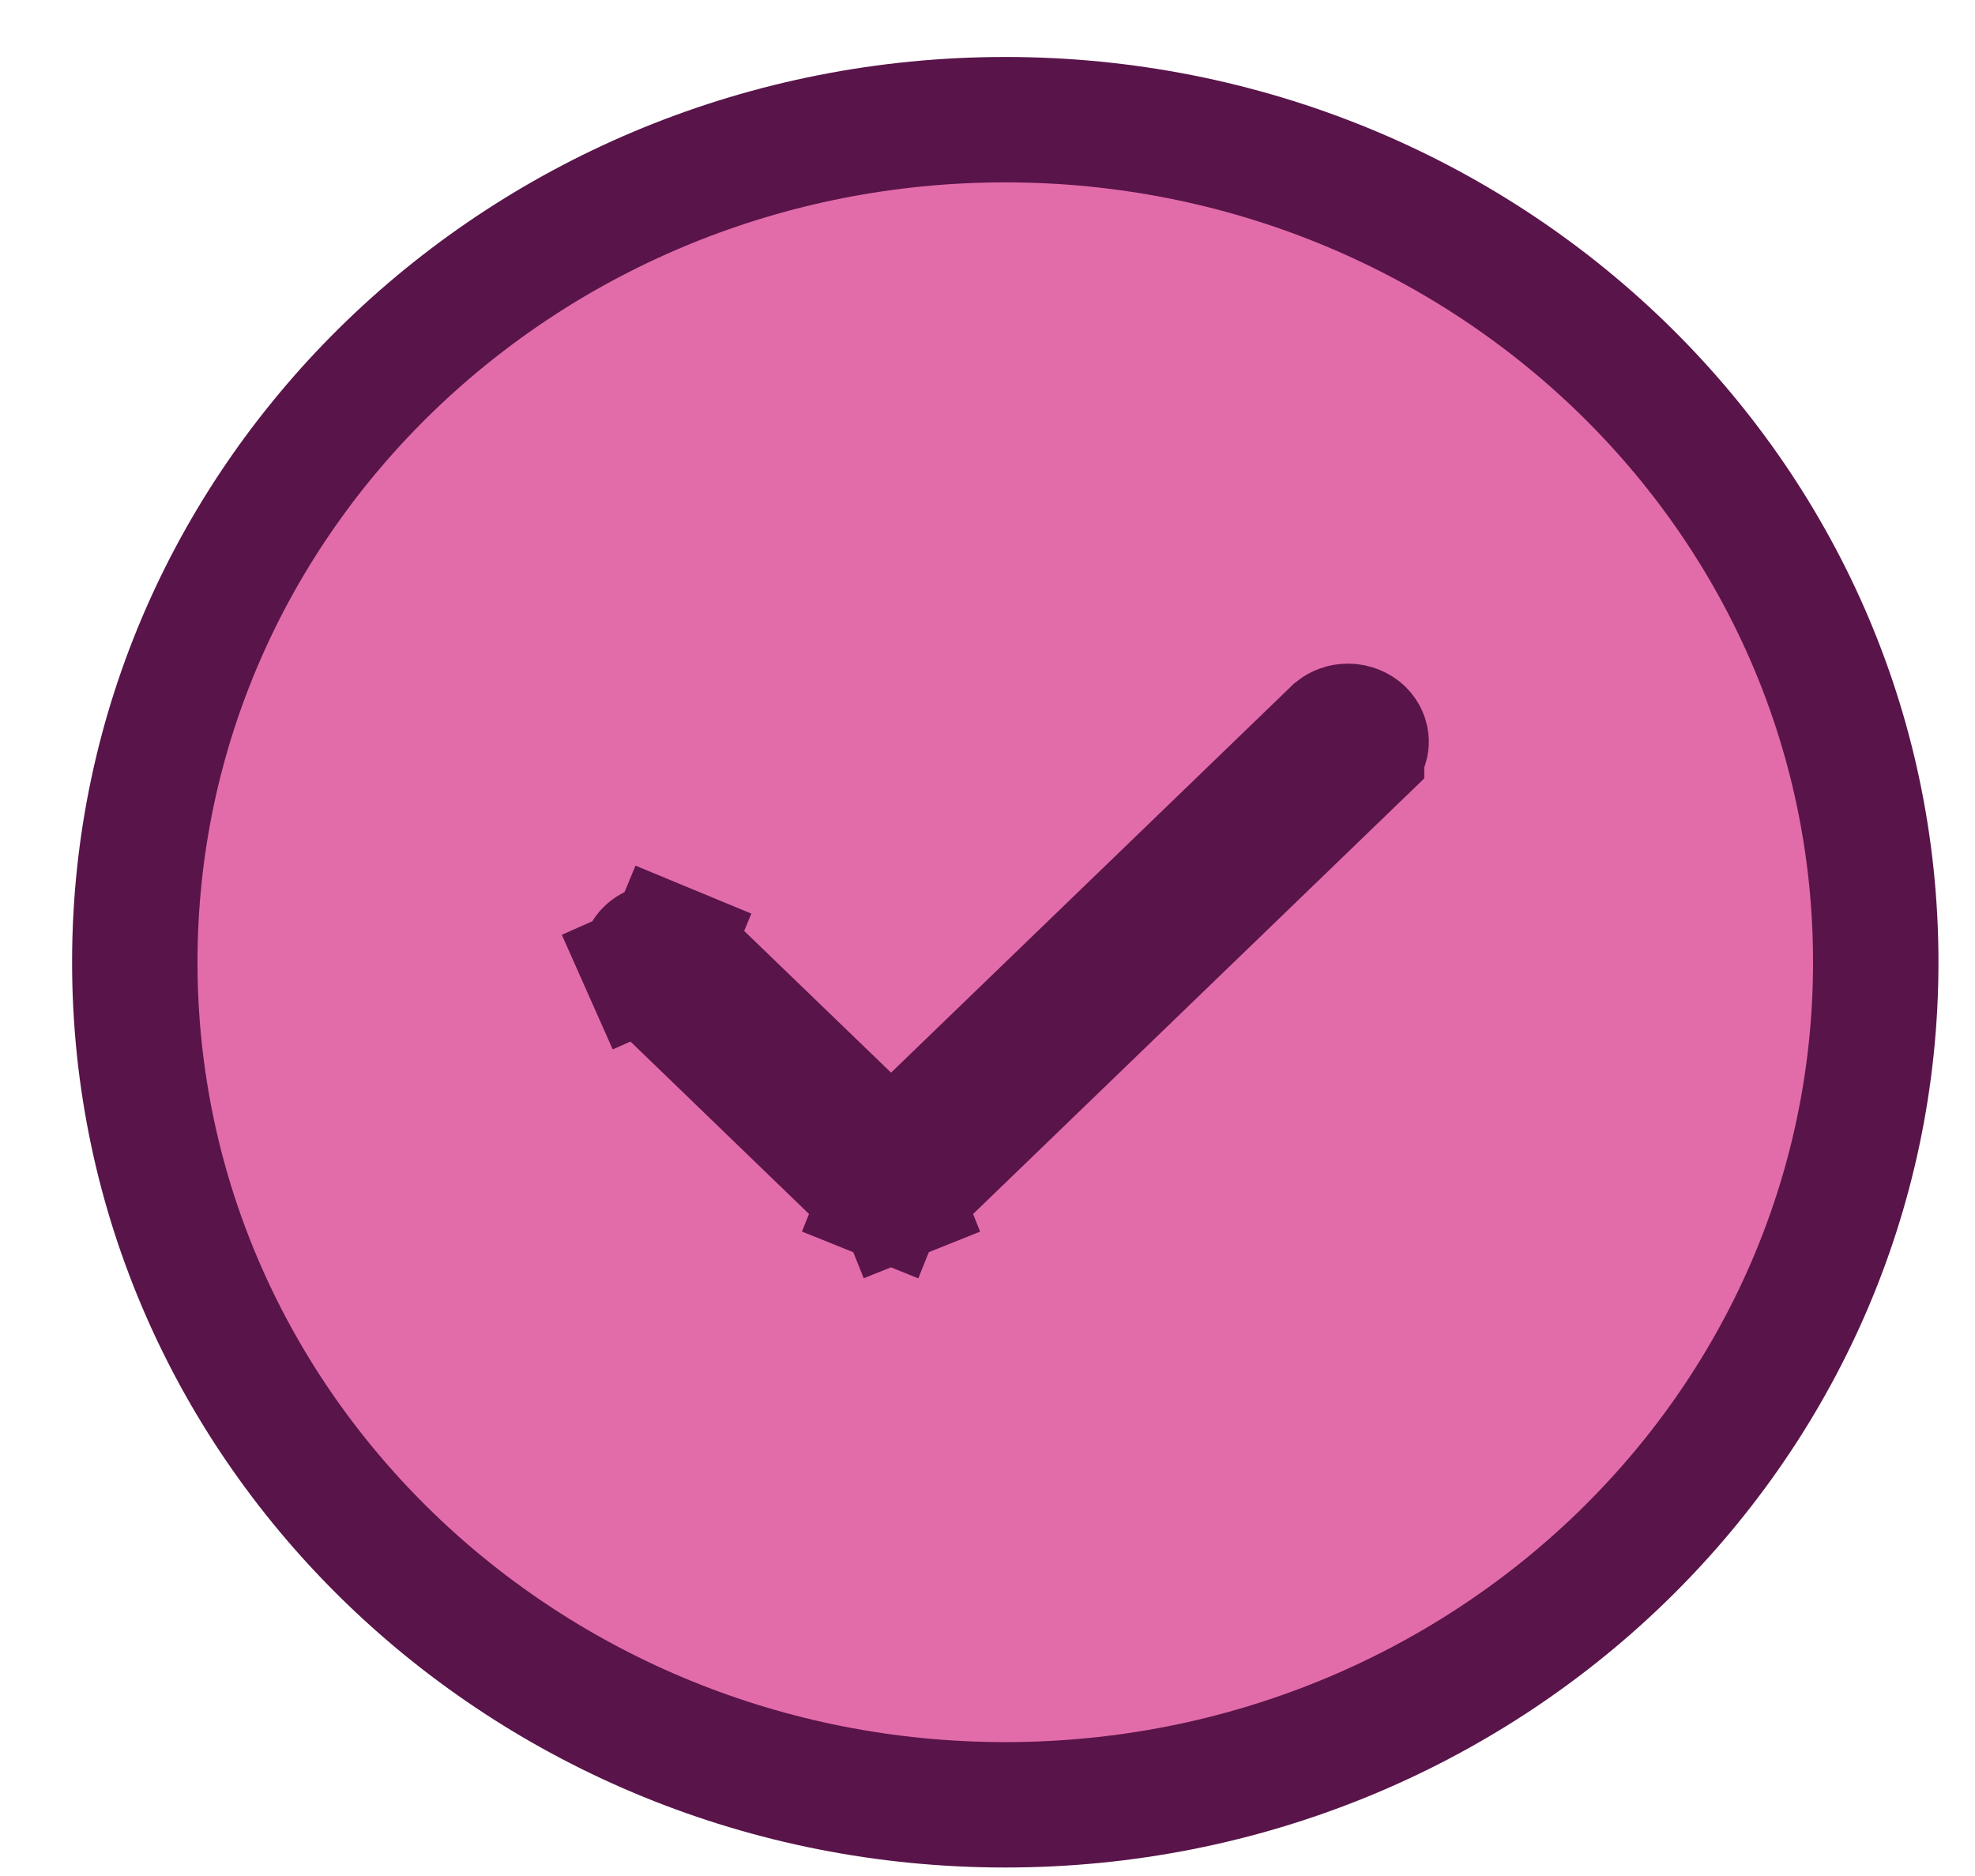 <svg width="20" height="19" viewBox="0 0 20 19" fill="none" xmlns="http://www.w3.org/2000/svg">
<path d="M13.788 7.613L13.788 7.614L9.164 12.079L9.164 12.079L9.16 12.082L9.159 12.083C9.143 12.098 9.123 12.112 9.1 12.121L9.336 12.71L9.1 12.121C9.076 12.13 9.05 12.136 9.023 12.136C8.996 12.136 8.97 12.13 8.947 12.121L8.71 12.71L8.947 12.121C8.923 12.112 8.903 12.098 8.888 12.083L8.886 12.082L8.883 12.079L8.883 12.079L6.572 9.847L6.572 9.847L6.564 9.84C6.547 9.824 6.536 9.807 6.528 9.79L5.947 10.048L6.528 9.79C6.52 9.772 6.516 9.755 6.516 9.737C6.516 9.72 6.52 9.702 6.527 9.685C6.534 9.668 6.546 9.65 6.562 9.635C6.578 9.619 6.599 9.606 6.623 9.596C6.647 9.586 6.674 9.581 6.701 9.582C6.728 9.582 6.755 9.587 6.779 9.597L7.022 9.01L6.779 9.597C6.802 9.607 6.823 9.621 6.838 9.637L6.838 9.637L6.846 9.645L8.582 11.32L9.023 11.746L9.465 11.32L13.514 7.41L13.524 7.4C13.556 7.374 13.601 7.356 13.651 7.356C13.707 7.357 13.756 7.378 13.789 7.41C13.82 7.441 13.834 7.478 13.834 7.512C13.834 7.545 13.82 7.582 13.788 7.613ZM10.18 18.279C15.028 18.279 18.995 14.479 18.995 9.745C18.995 5.011 15.028 1.212 10.18 1.212C5.332 1.212 1.365 5.011 1.365 9.745C1.365 14.479 5.332 18.279 10.18 18.279Z" fill="#E26CA9" stroke="#59144A" stroke-width="1.27"/>
</svg>
